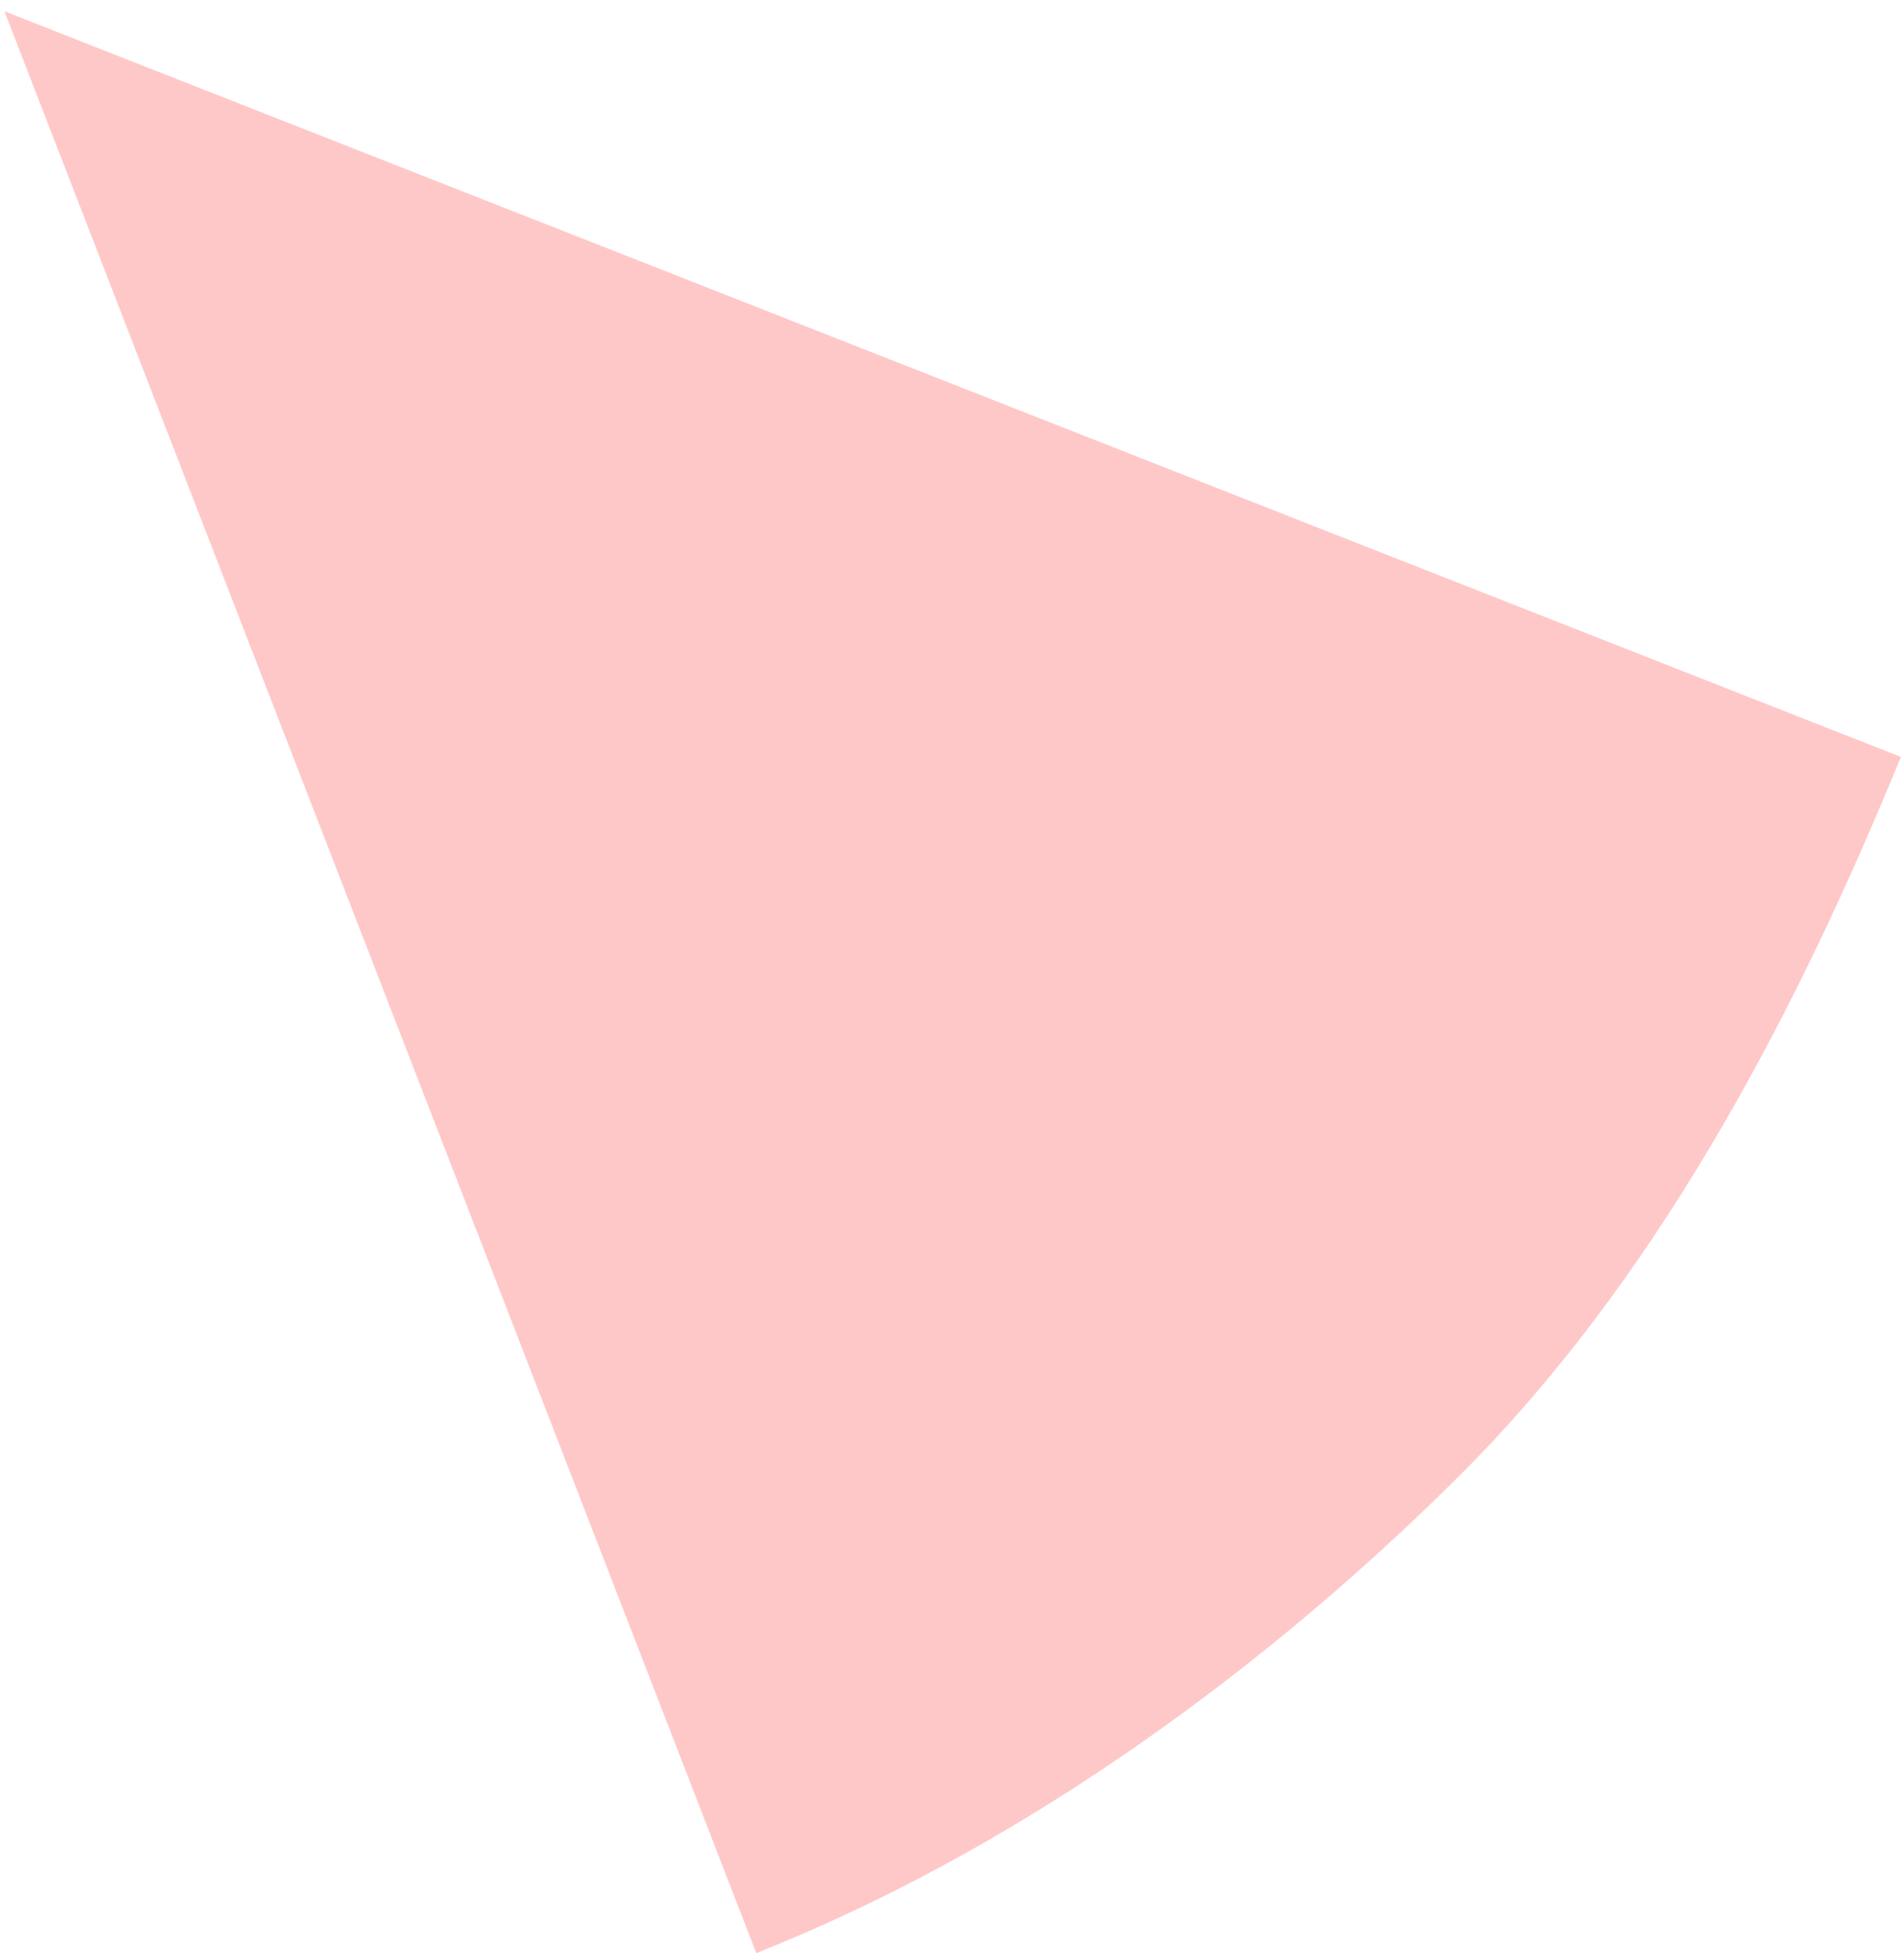 <?xml version="1.0" encoding="UTF-8"?> <svg xmlns="http://www.w3.org/2000/svg" width="110" height="113" viewBox="0 0 110 113" fill="none"> <path d="M109.822 43.725L109.283 45.022C103.284 59.468 95.409 74.2 84.302 85.263C73.195 96.327 59.523 106.295 44.999 112.293L43.695 112.832L0.256 0.651L109.822 43.725Z" fill="#FFC8C8"></path> </svg> 